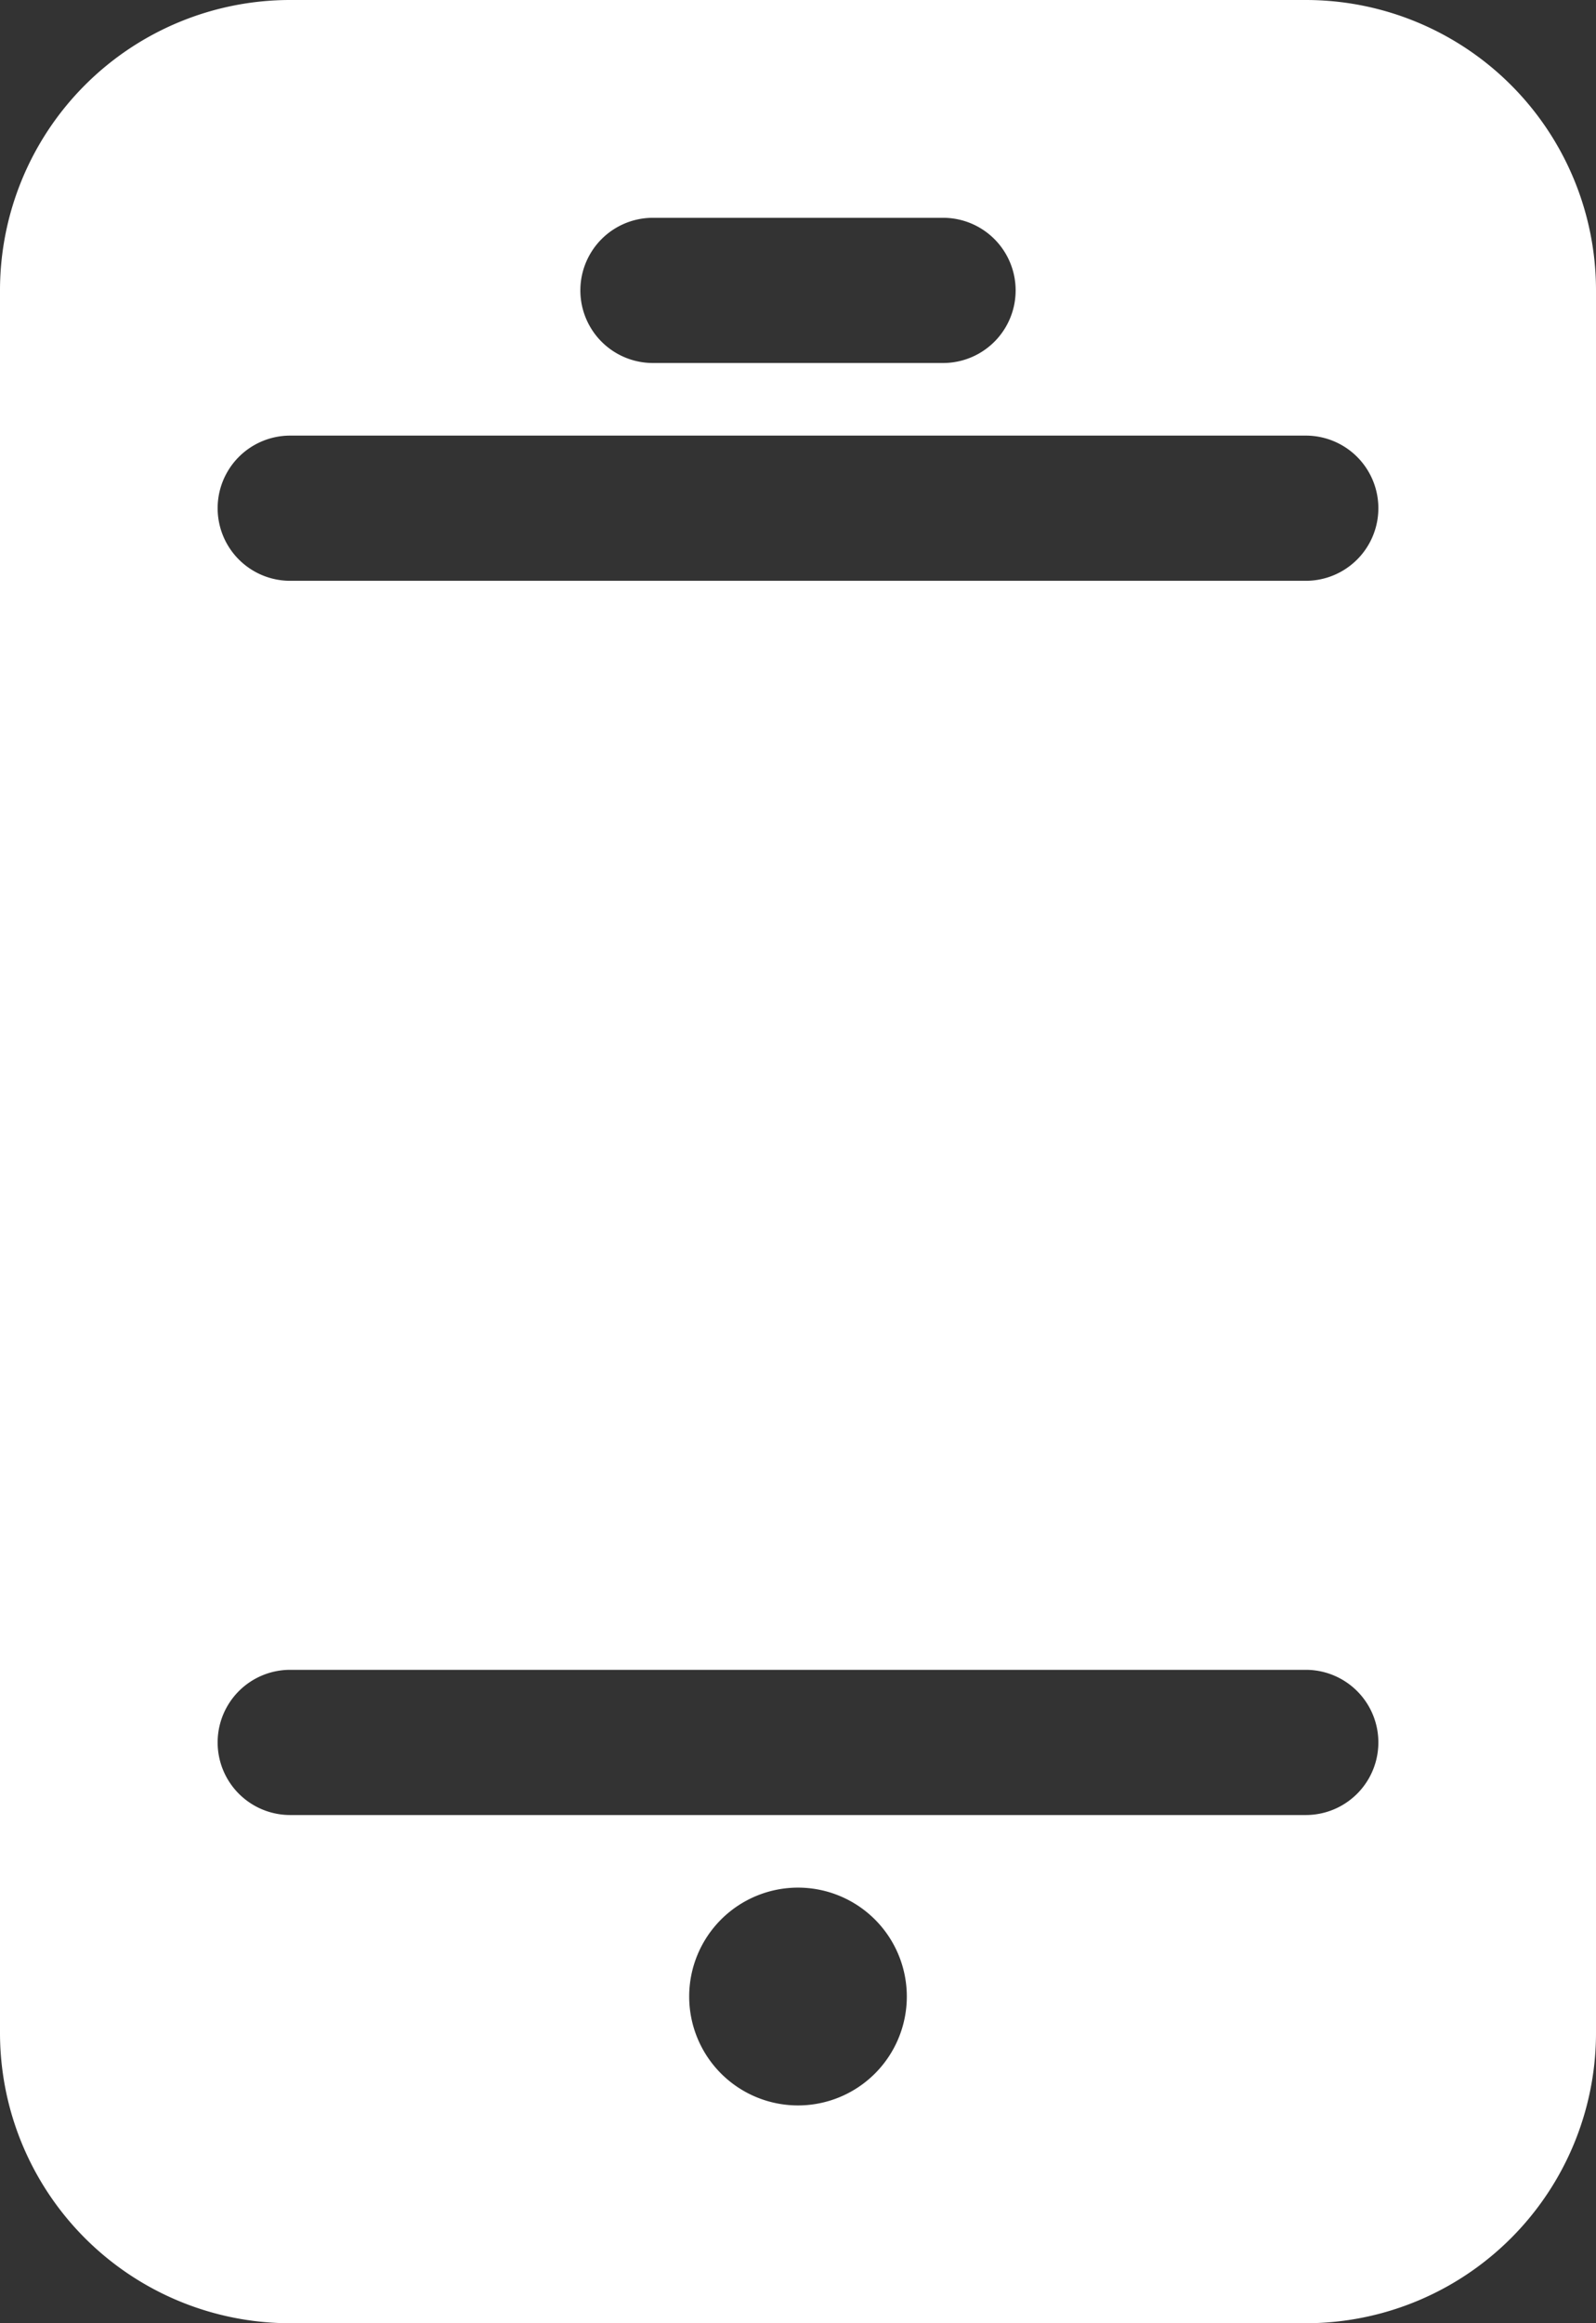 <svg id="mobile" xmlns="http://www.w3.org/2000/svg" xmlns:xlink="http://www.w3.org/1999/xlink" width="22" height="32" viewBox="0 0 22 32">
  <rect x="0" y="0" width="22" height="32" fill="#333333" stroke="none"/>
  <defs>
    <clipPath id="clip-path">
      <rect id="Rectangle_54" data-name="Rectangle 54" width="22" height="32" fill="#fff"/>
    </clipPath>
  </defs>
  <g id="Group_3" data-name="Group 3" clip-path="url(#clip-path)">
    <path id="Path_66" data-name="Path 66" d="M18,0H4A4,4,0,0,0,0,4V28a4,4,0,0,0,4,4H18a4,4,0,0,0,4-4V4a4,4,0,0,0-4-4M9,3h4a1,1,0,0,1,0,2H9A1,1,0,0,1,9,3m2,26a1.5,1.5,0,1,1,1.5-1.5A1.5,1.5,0,0,1,11,29m7-4H4a1,1,0,0,1,0-2H18a1,1,0,0,1,0,2M18,8H4A1,1,0,0,1,4,6H18a1,1,0,0,1,0,2" fill="#fff"/>
  </g>
</svg>
